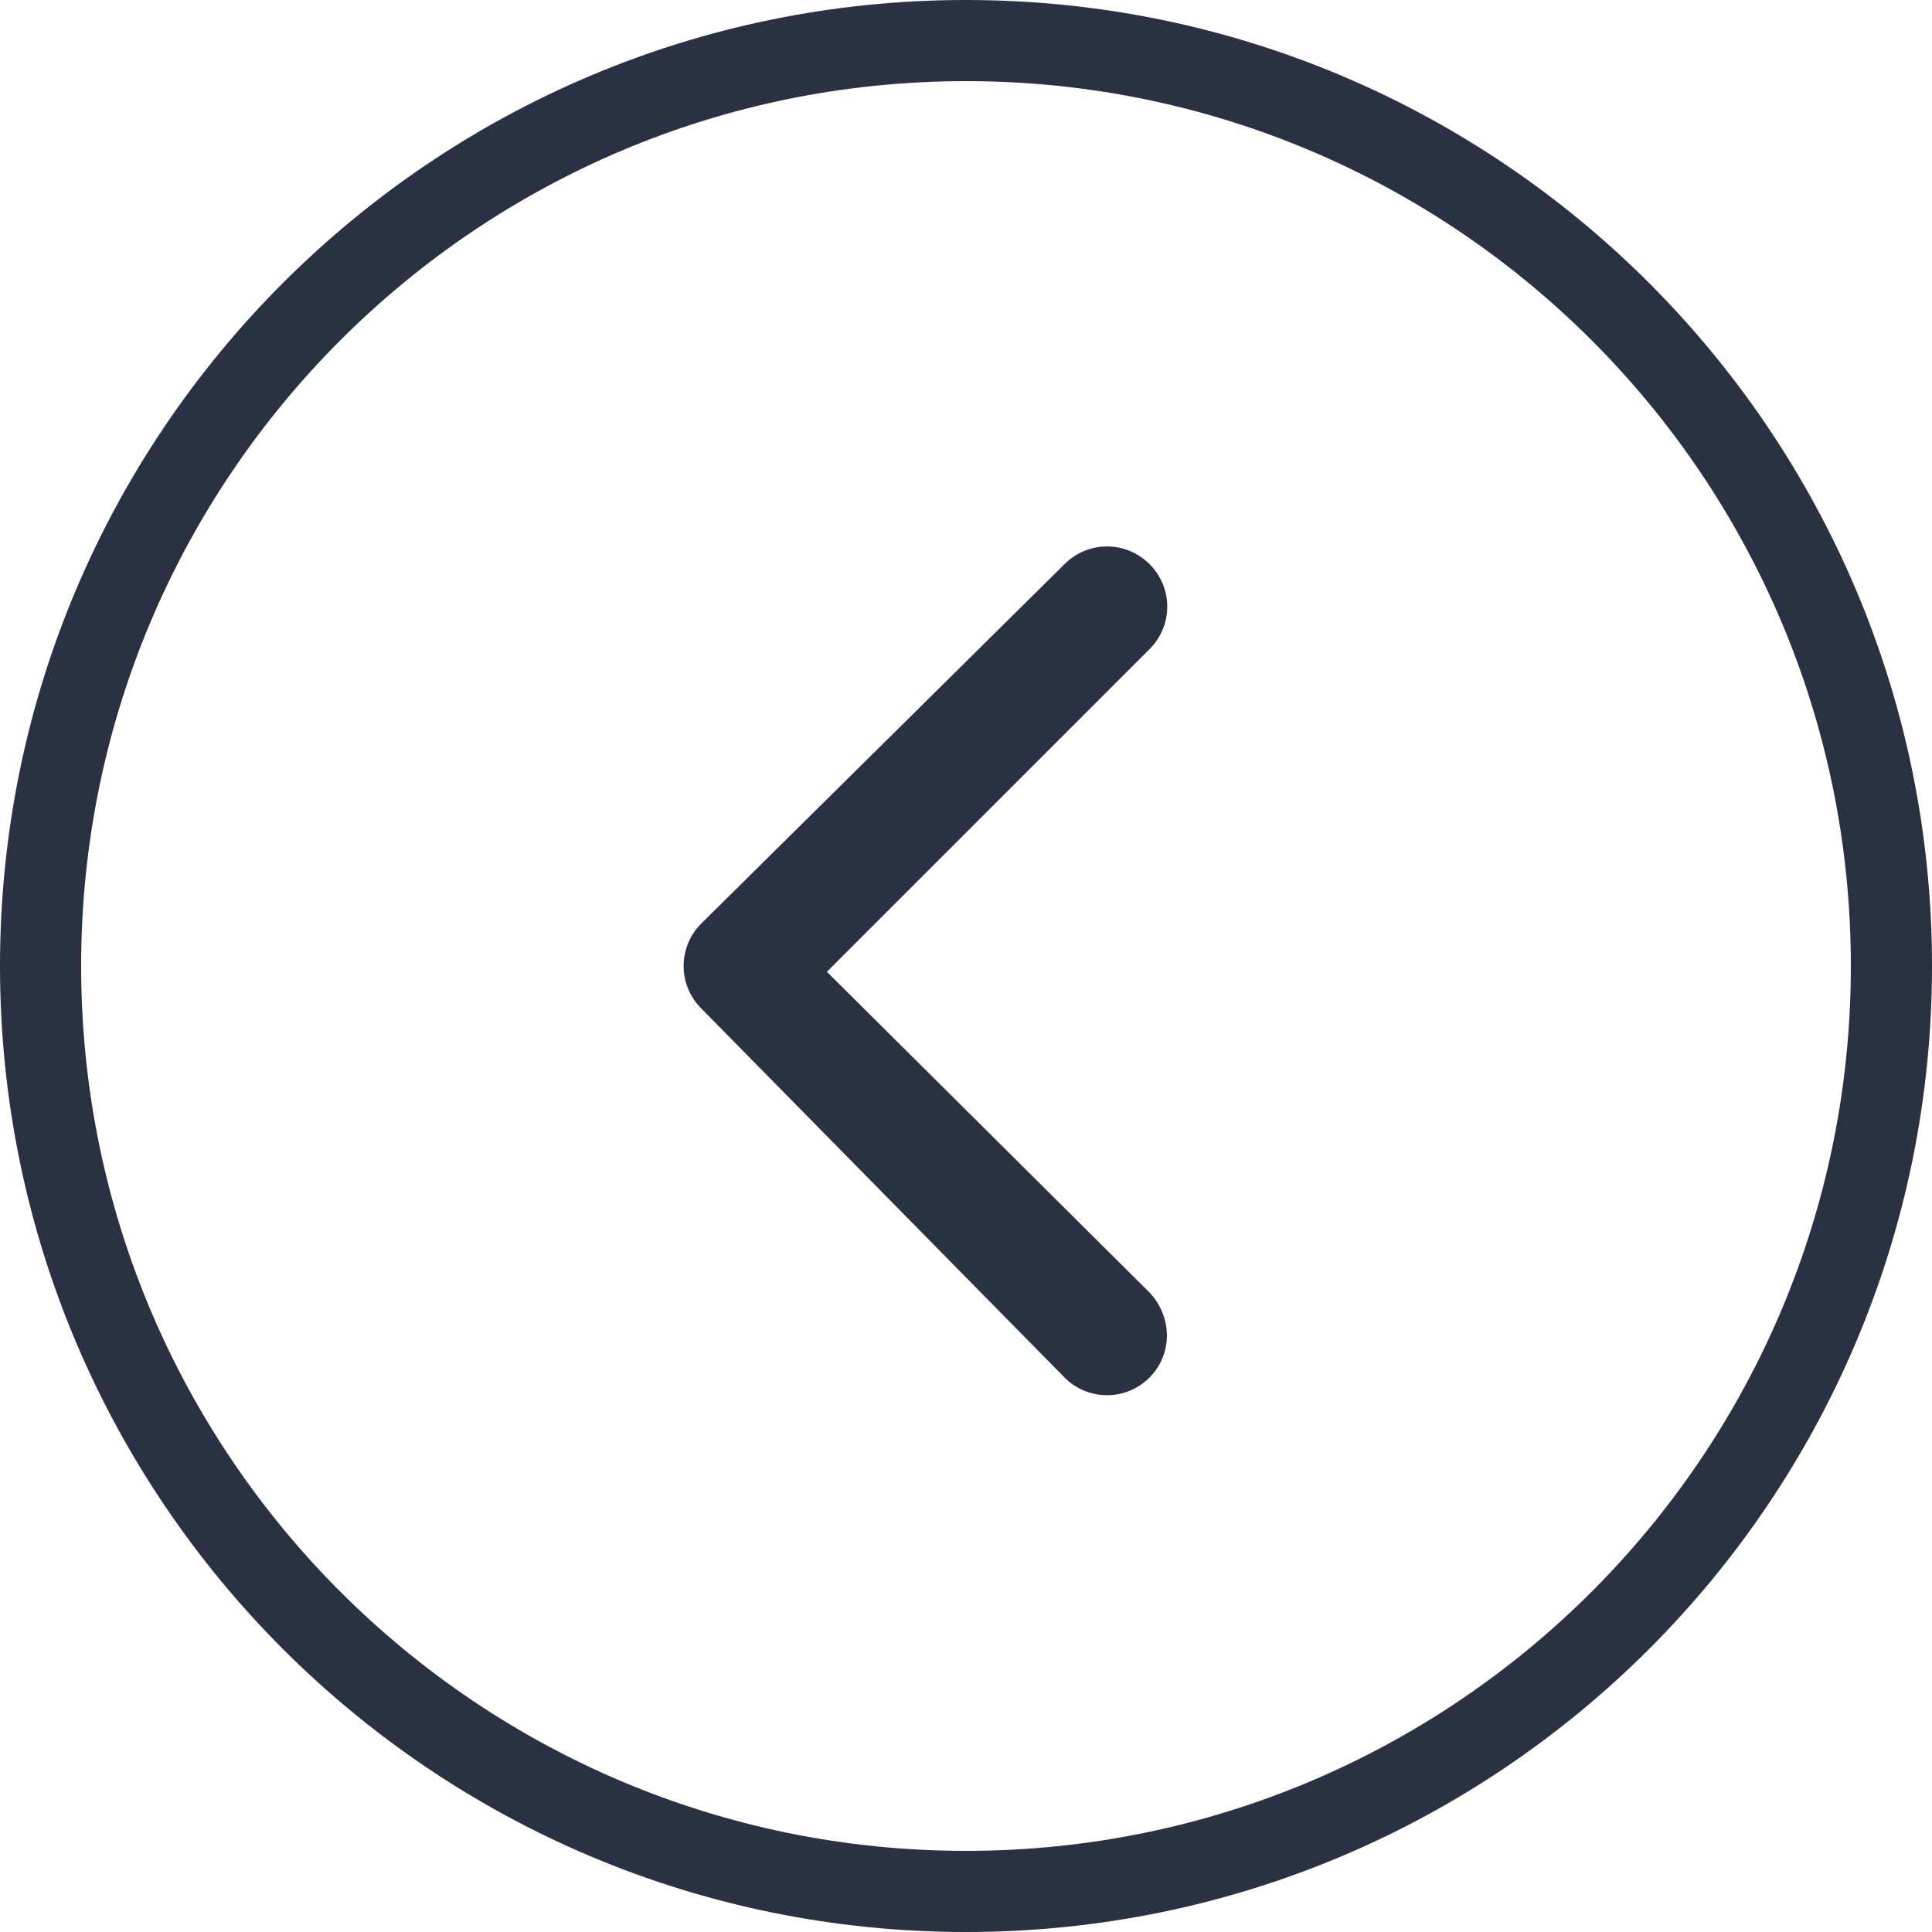 <svg xmlns="http://www.w3.org/2000/svg" width="38" height="38" viewBox="0 0 38 38" fill="none">
<g clip-path="url(#clip0_308_4722)">
<path d="M13.794 19.836C13.579 19.622 13.446 19.326 13.446 19C13.446 18.674 13.579 18.378 13.794 18.164L20.938 11.096C21.152 10.881 21.448 10.748 21.774 10.748C22.1 10.748 22.396 10.881 22.61 11.096C22.825 11.31 22.958 11.606 22.958 11.932C22.958 12.258 22.825 12.554 22.61 12.768L16.264 19.114L22.61 25.422C22.816 25.64 22.946 25.933 22.952 26.256L22.952 26.258C22.952 26.26 22.952 26.261 22.952 26.264C22.952 26.587 22.822 26.882 22.61 27.094C22.396 27.309 22.1 27.442 21.774 27.442C21.448 27.442 21.152 27.309 20.938 27.094L13.794 19.836ZM8.30516e-07 19C3.71864e-07 8.507 8.507 -3.71864e-07 19 -8.30516e-07C29.493 -1.28917e-06 38 8.507 38 19C38 29.493 29.493 38 19 38C8.507 38 1.28917e-06 29.493 8.30516e-07 19ZM36.404 19C36.404 9.388 28.612 1.596 19 1.596C9.388 1.596 1.596 9.388 1.596 19C1.596 28.612 9.388 36.404 19 36.404C28.612 36.404 36.404 28.612 36.404 19Z" fill="#293142"/>
</g>
<defs>
<clipPath id="clip0_308_4722">
<rect width="38" height="38" fill="white" transform="matrix(4.37114e-08 1 1 -4.37114e-08 0 0)"/>
</clipPath>
</defs>
</svg>